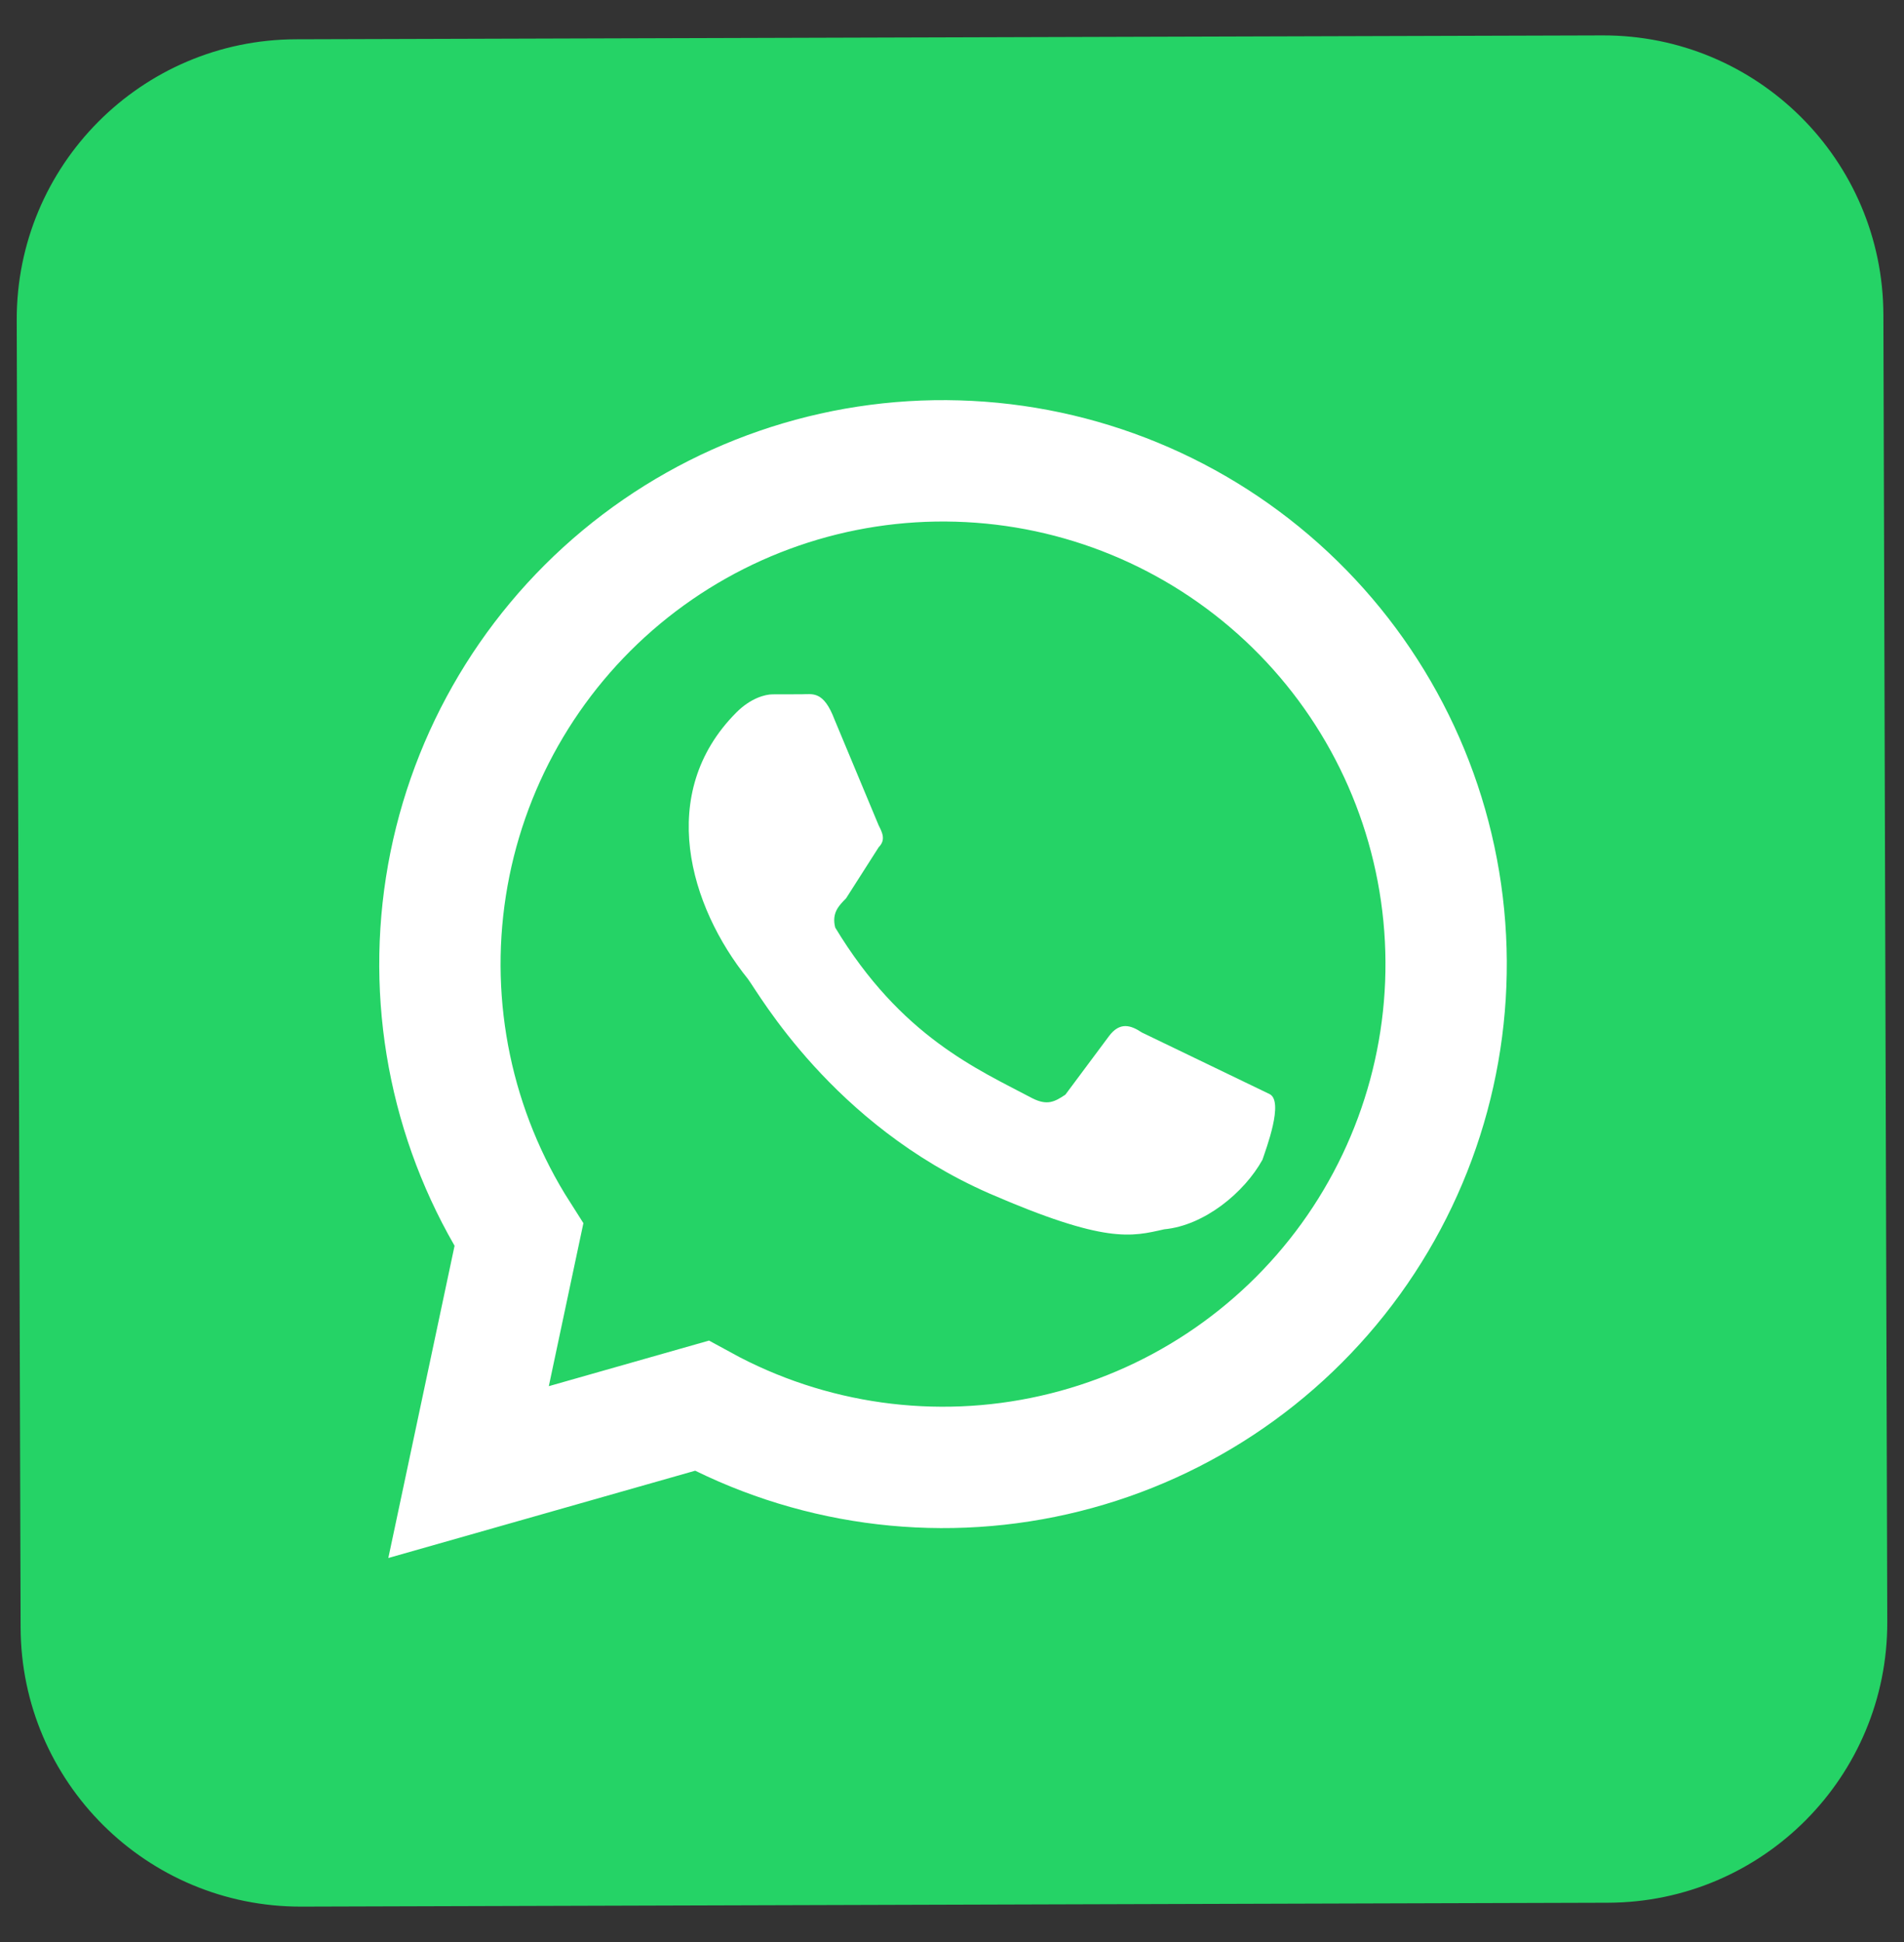 <svg width="51" height="52" viewBox="0 0 51 52" fill="none" xmlns="http://www.w3.org/2000/svg">
<rect x="0" y="0" width="51" height="52" fill="#333333" stroke="none"/>
<path d="M42.926 0.948L7.926 1.052C3.784 1.064 0.436 4.432 0.448 8.574L0.552 43.574C0.564 47.716 3.932 51.064 8.074 51.052L43.074 50.948C47.216 50.935 50.564 47.568 50.552 43.426L50.448 8.426C50.435 4.284 47.068 0.936 42.926 0.948Z" fill="#25D366"/>
<path d="M12.551 39.417L13.899 33.065C12.134 30.299 11.439 26.983 11.944 23.741C12.449 20.498 14.12 17.551 16.643 15.453C19.167 13.355 22.369 12.249 25.649 12.345C28.93 12.439 32.063 13.728 34.461 15.969C36.859 18.209 38.356 21.248 38.673 24.514C38.99 27.781 38.104 31.05 36.182 33.71C34.259 36.37 31.432 38.237 28.231 38.96C25.03 39.684 21.675 39.215 18.796 37.641L12.551 39.417Z" fill="#25D366" stroke="white" stroke-width="3.25"/>
<path d="M30.583 27.645C30.29 27.45 29.996 27.353 29.704 27.745L28.537 29.311C28.245 29.507 28.05 29.605 27.659 29.411C26.191 28.634 24.138 27.761 22.372 24.837C22.273 24.447 22.467 24.251 22.662 24.055L23.537 22.685C23.732 22.489 23.634 22.294 23.535 22.099L22.355 19.271C22.06 18.49 21.767 18.589 21.474 18.59L20.693 18.592C20.497 18.593 20.107 18.691 19.718 19.083C17.576 21.238 18.463 24.263 20.032 26.211C20.326 26.601 22.29 30.111 26.494 31.954C29.623 33.312 30.306 33.114 31.185 32.916C32.258 32.816 33.33 31.933 33.816 31.053C33.913 30.76 34.397 29.489 34.006 29.295" fill="white"/>
</svg>
